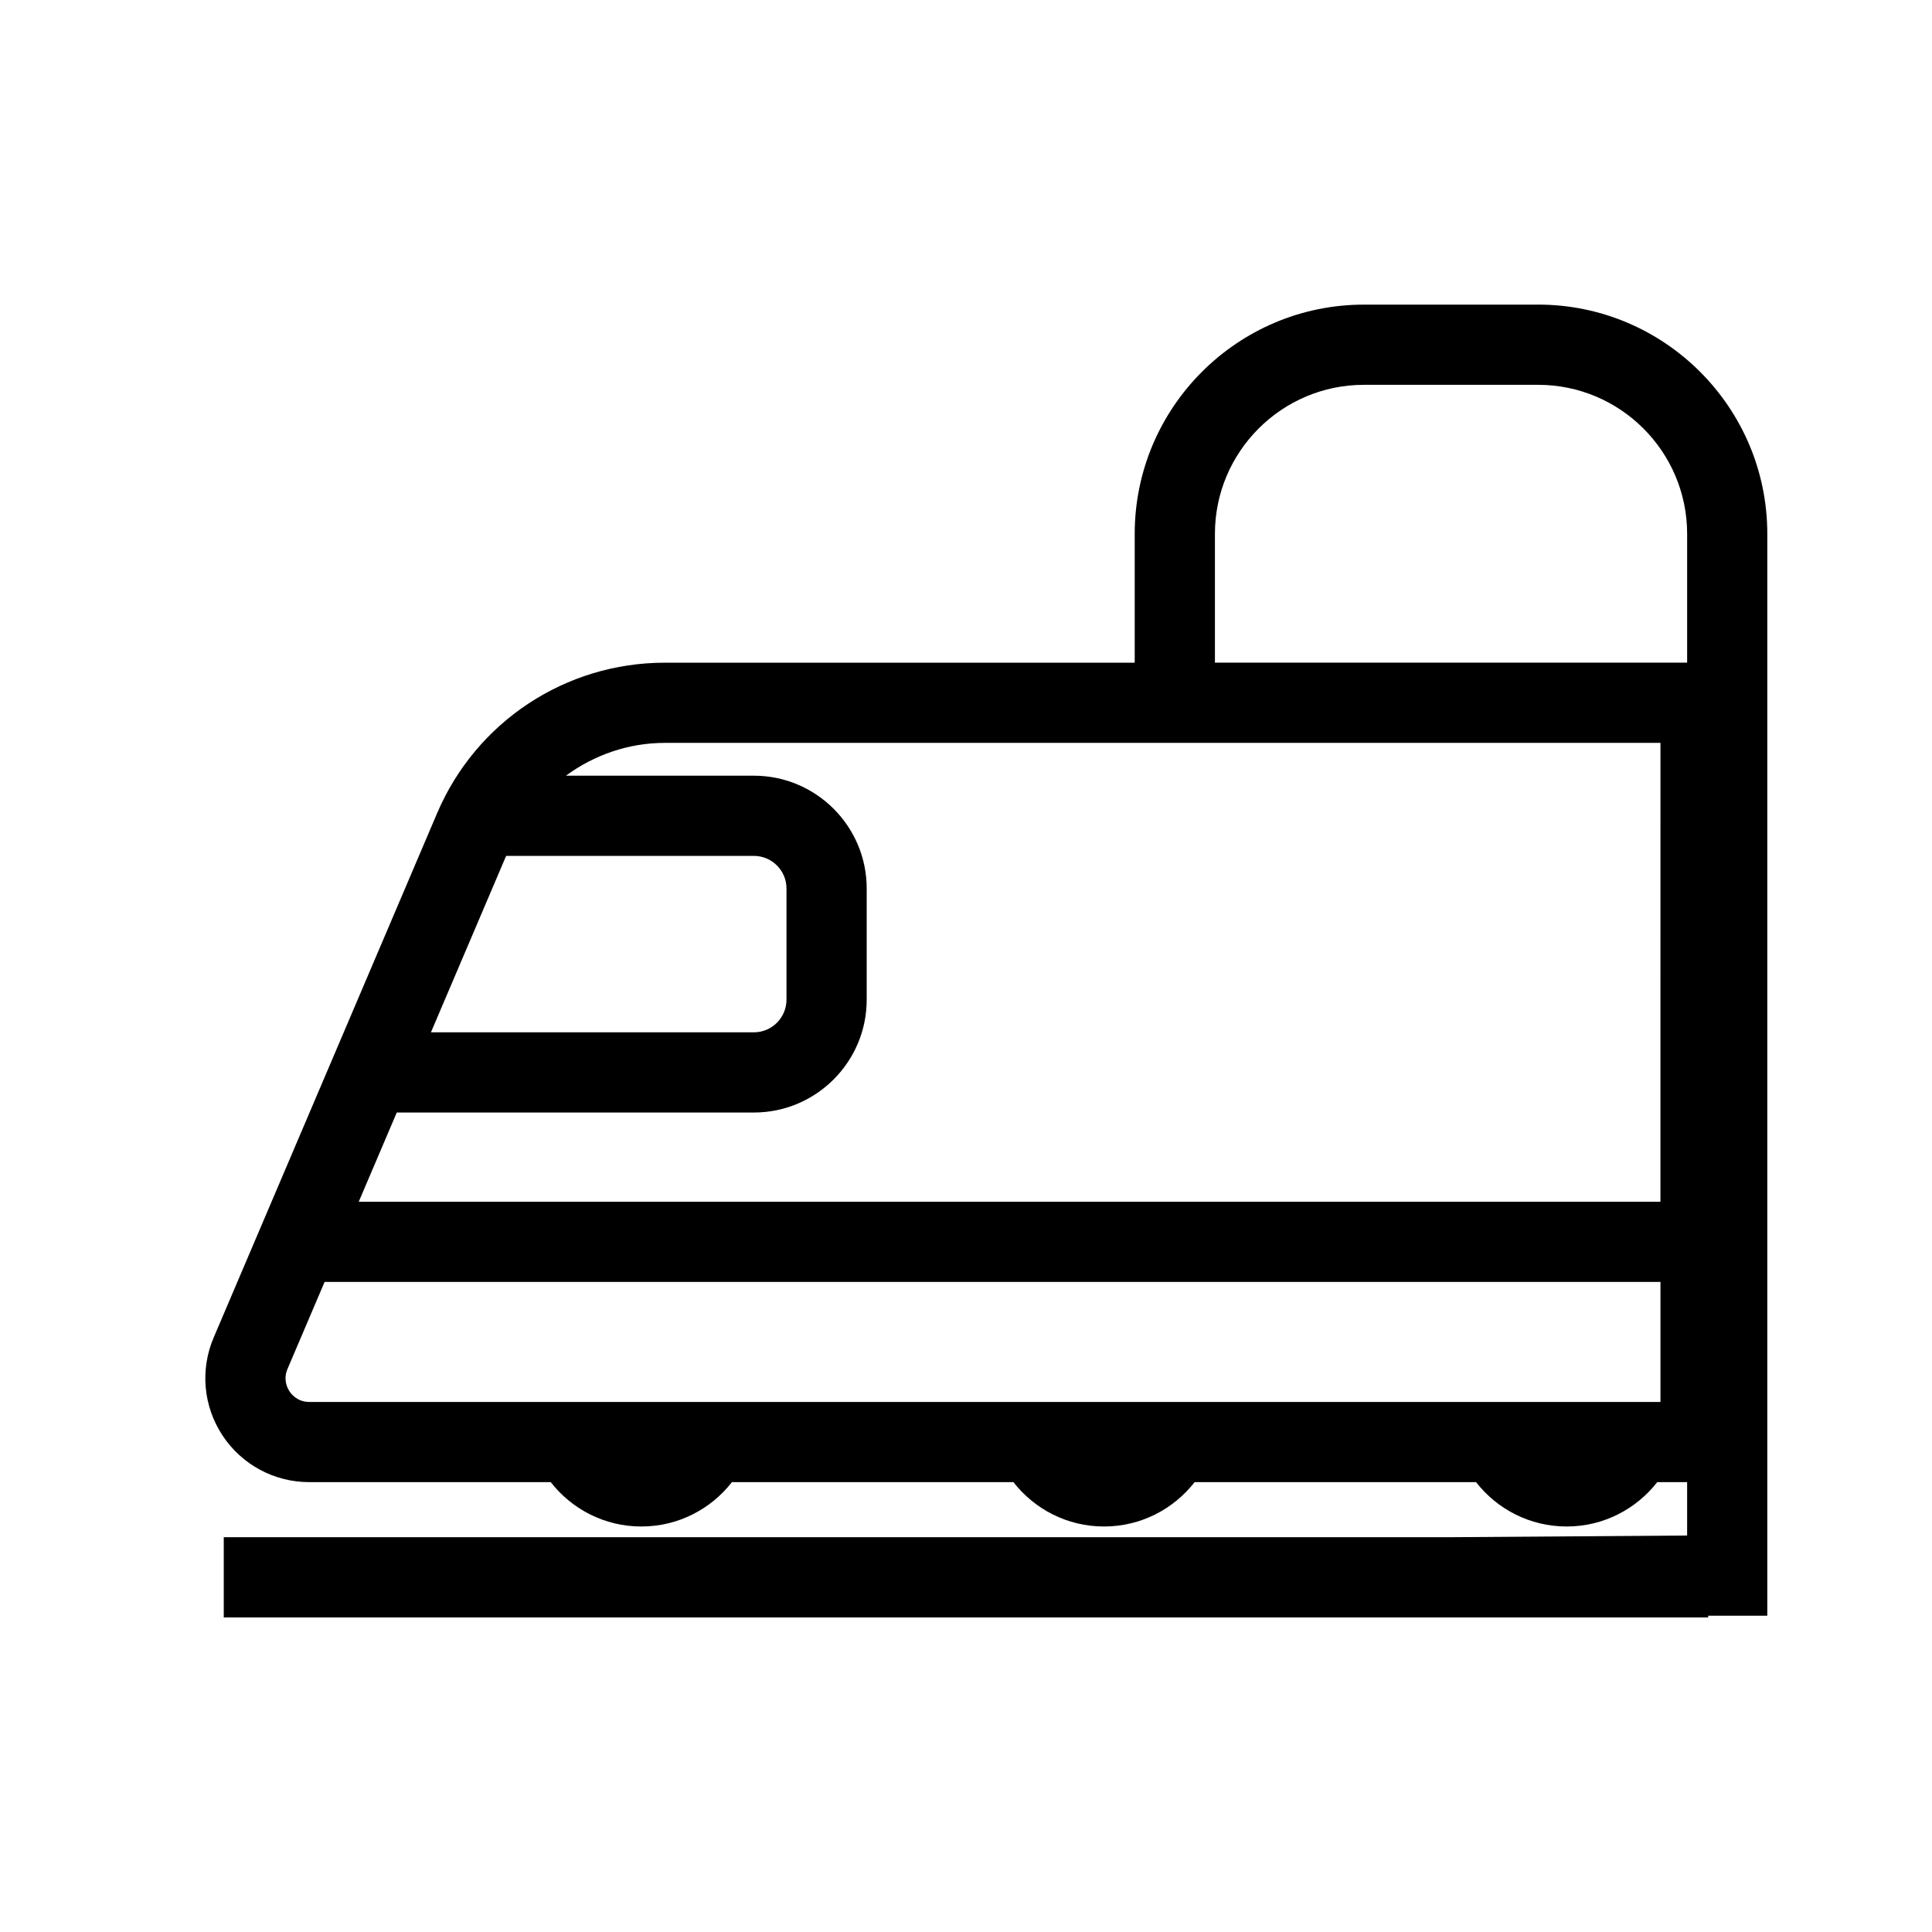 <?xml version="1.0" encoding="UTF-8"?>
<!-- Uploaded to: ICON Repo, www.iconrepo.com, Generator: ICON Repo Mixer Tools -->
<svg fill="#000000" width="800px" height="800px" version="1.1" viewBox="144 144 512 512" xmlns="http://www.w3.org/2000/svg">
 <path d="m551.62 224.73h-46.164c-33.492 0-60.746 27.25-60.746 60.746v34.145h-124.52c-26.34 0-50.023 15.652-60.348 39.883l-59.215 138.96c-3.637 8.523-2.754 18.234 2.352 25.965 5.113 7.734 13.699 12.352 22.969 12.352h64c5.57 7.148 14.242 11.758 24.012 11.758 9.77 0 18.434-4.613 24.012-11.758h74.594c5.57 7.148 14.242 11.758 24.012 11.758s18.434-4.613 24.012-11.758h74.578c5.57 7.148 14.242 11.758 24.008 11.758 9.766 0 18.434-4.613 24.012-11.758h7.918v14.148l-62.387 0.445h-325.42v21.254h393.39v-0.449h15.664v-286.71c0-33.492-27.246-60.746-60.738-60.746zm-273.49 146.09h65.656c4.762 0 8.641 3.875 8.641 8.637v29.477c0 4.762-3.879 8.641-8.641 8.641h-85.582zm305.9 144.71h-358.08c-3.043 0-4.672-1.969-5.231-2.816-0.559-0.84-1.727-3.113-0.535-5.91l9.836-23.074h354.02v31.801zm0-53.055h-344.96l10.078-23.645h94.641c16.48 0 29.895-13.41 29.895-29.895v-29.477c0-16.48-13.41-29.891-29.895-29.891h-49.805c7.457-5.481 16.539-8.695 26.215-8.695h263.84zm7.078-142.86h-125.14v-34.145c0-21.773 17.719-39.488 39.488-39.488h46.164c21.77 0 39.488 17.715 39.488 39.488z"/>
</svg>
